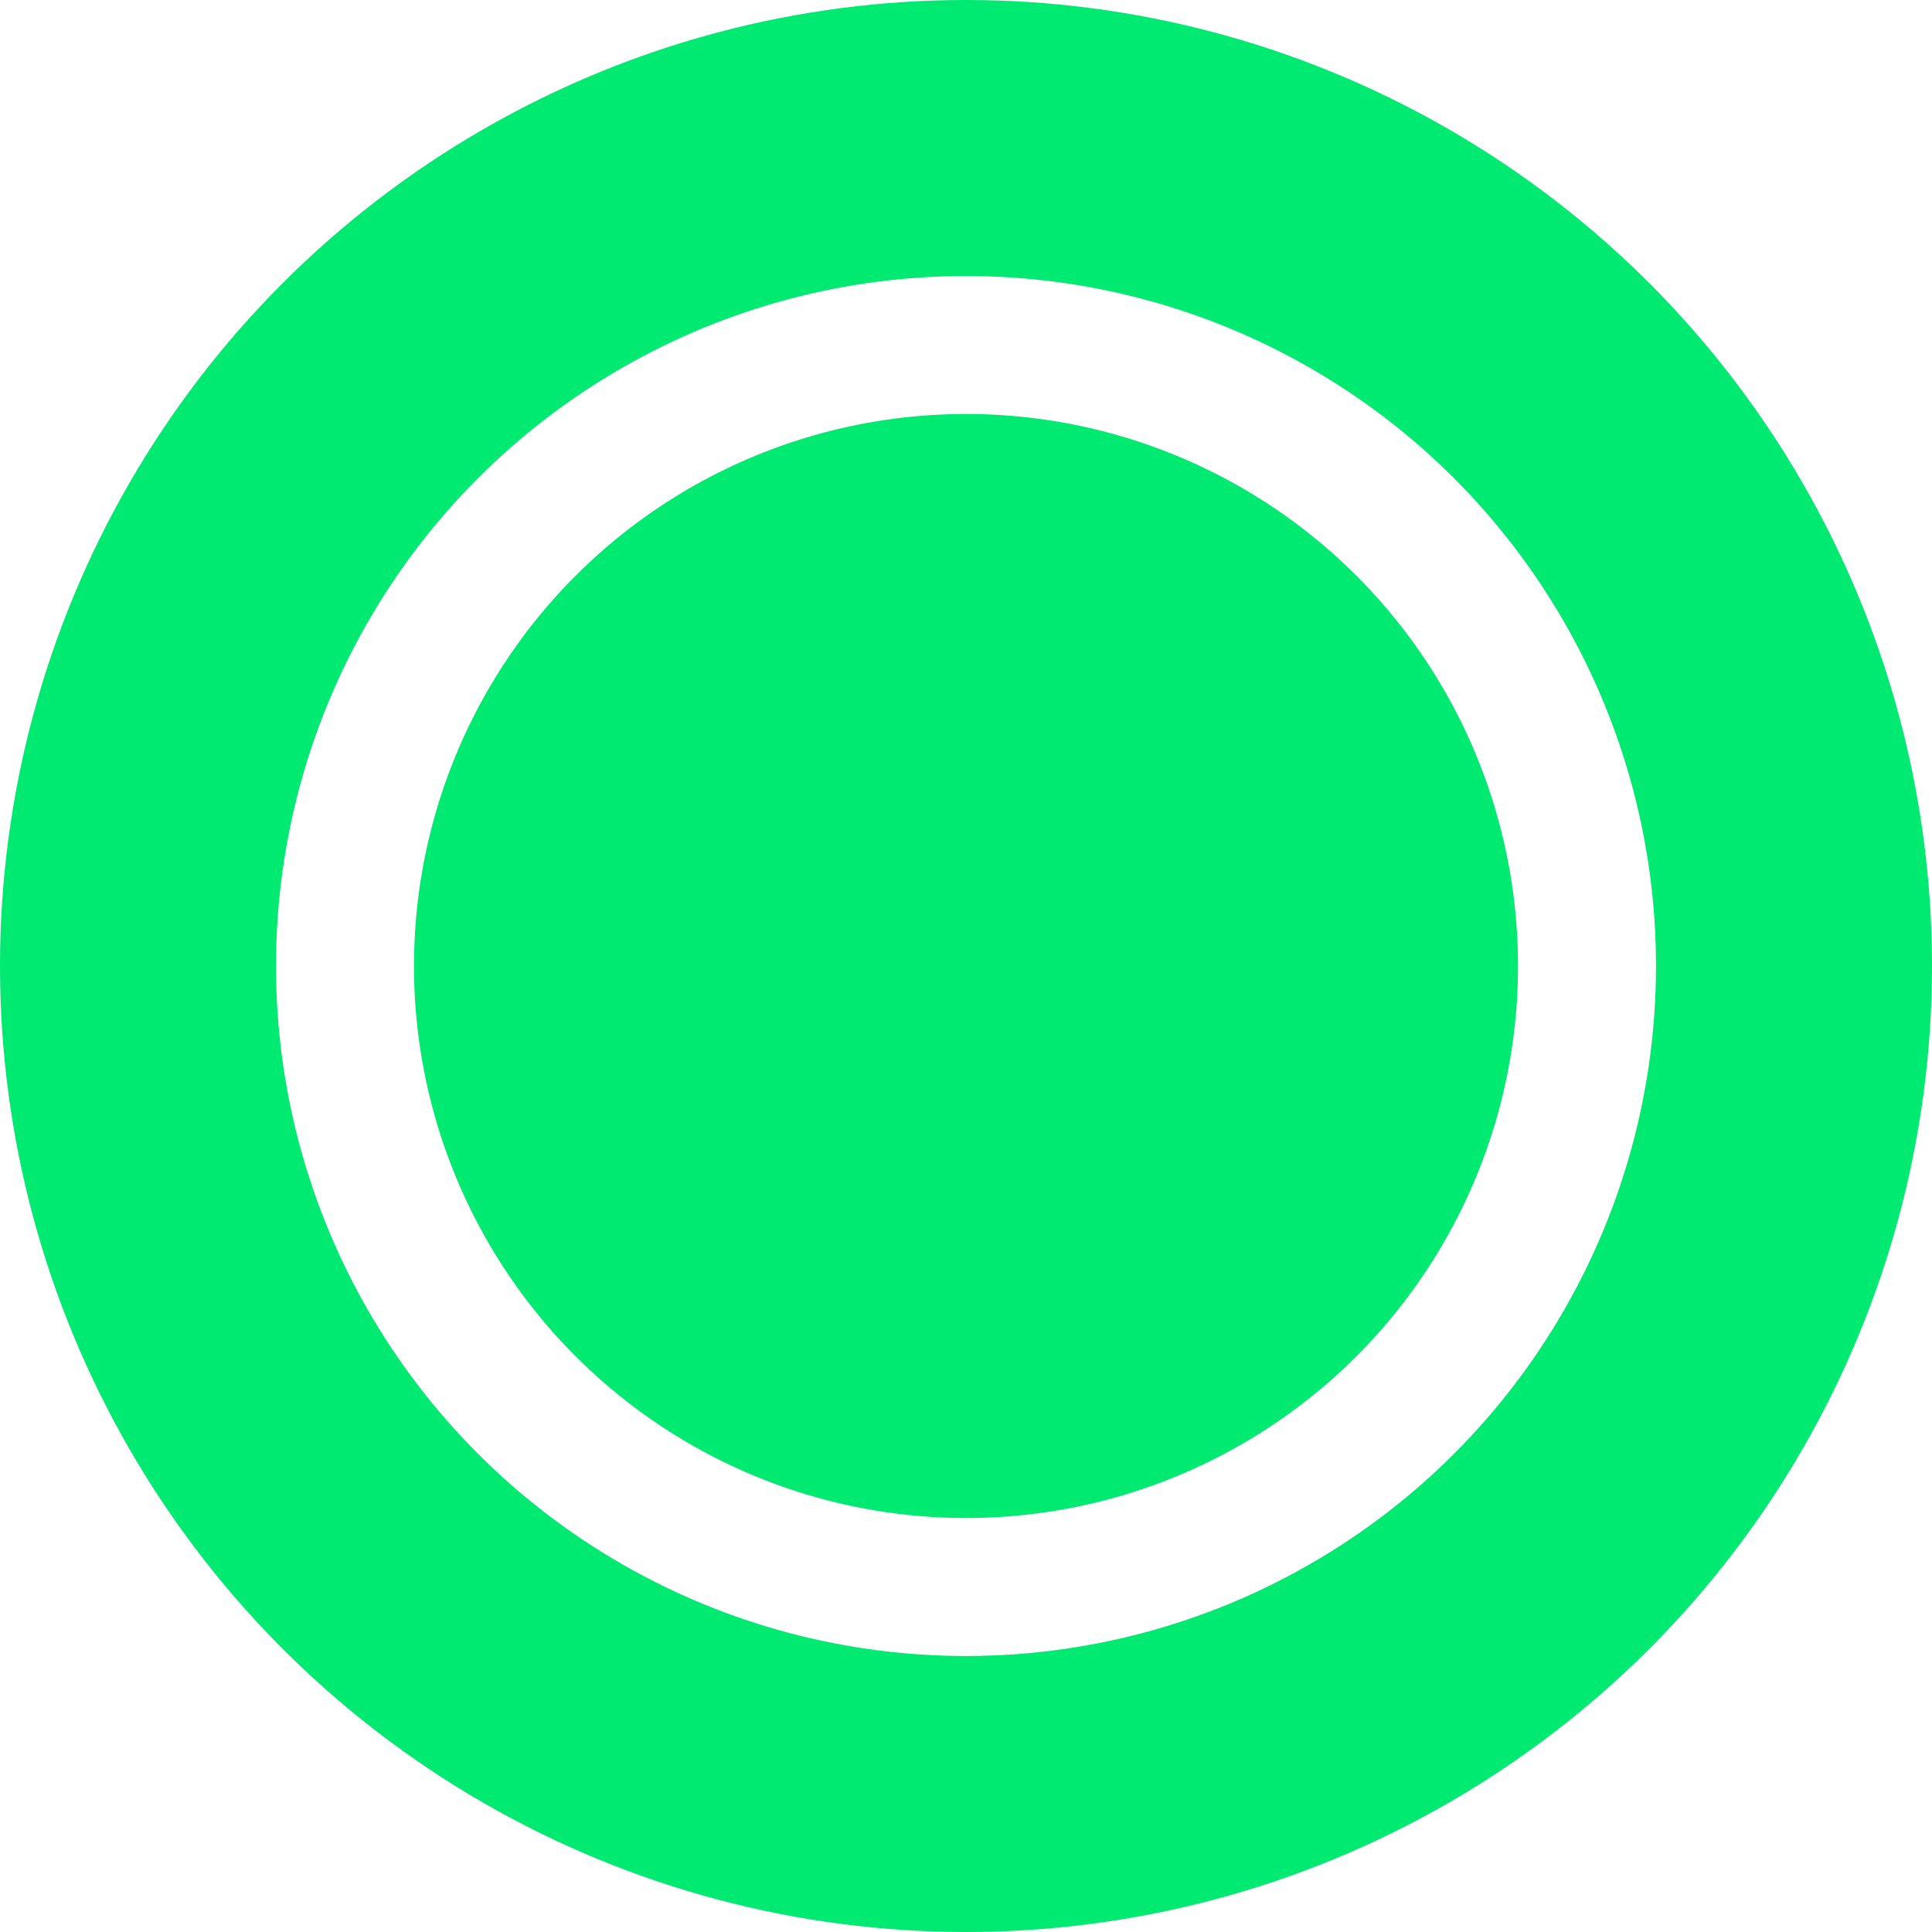 <svg width="14" height="14" viewBox="0 0 14 14" fill="none" xmlns="http://www.w3.org/2000/svg">
<circle cx="7" cy="7" r="6" stroke="#00E971" stroke-width="2"/>
<circle cx="7" cy="7" r="4" fill="#00E971"/>
</svg>
